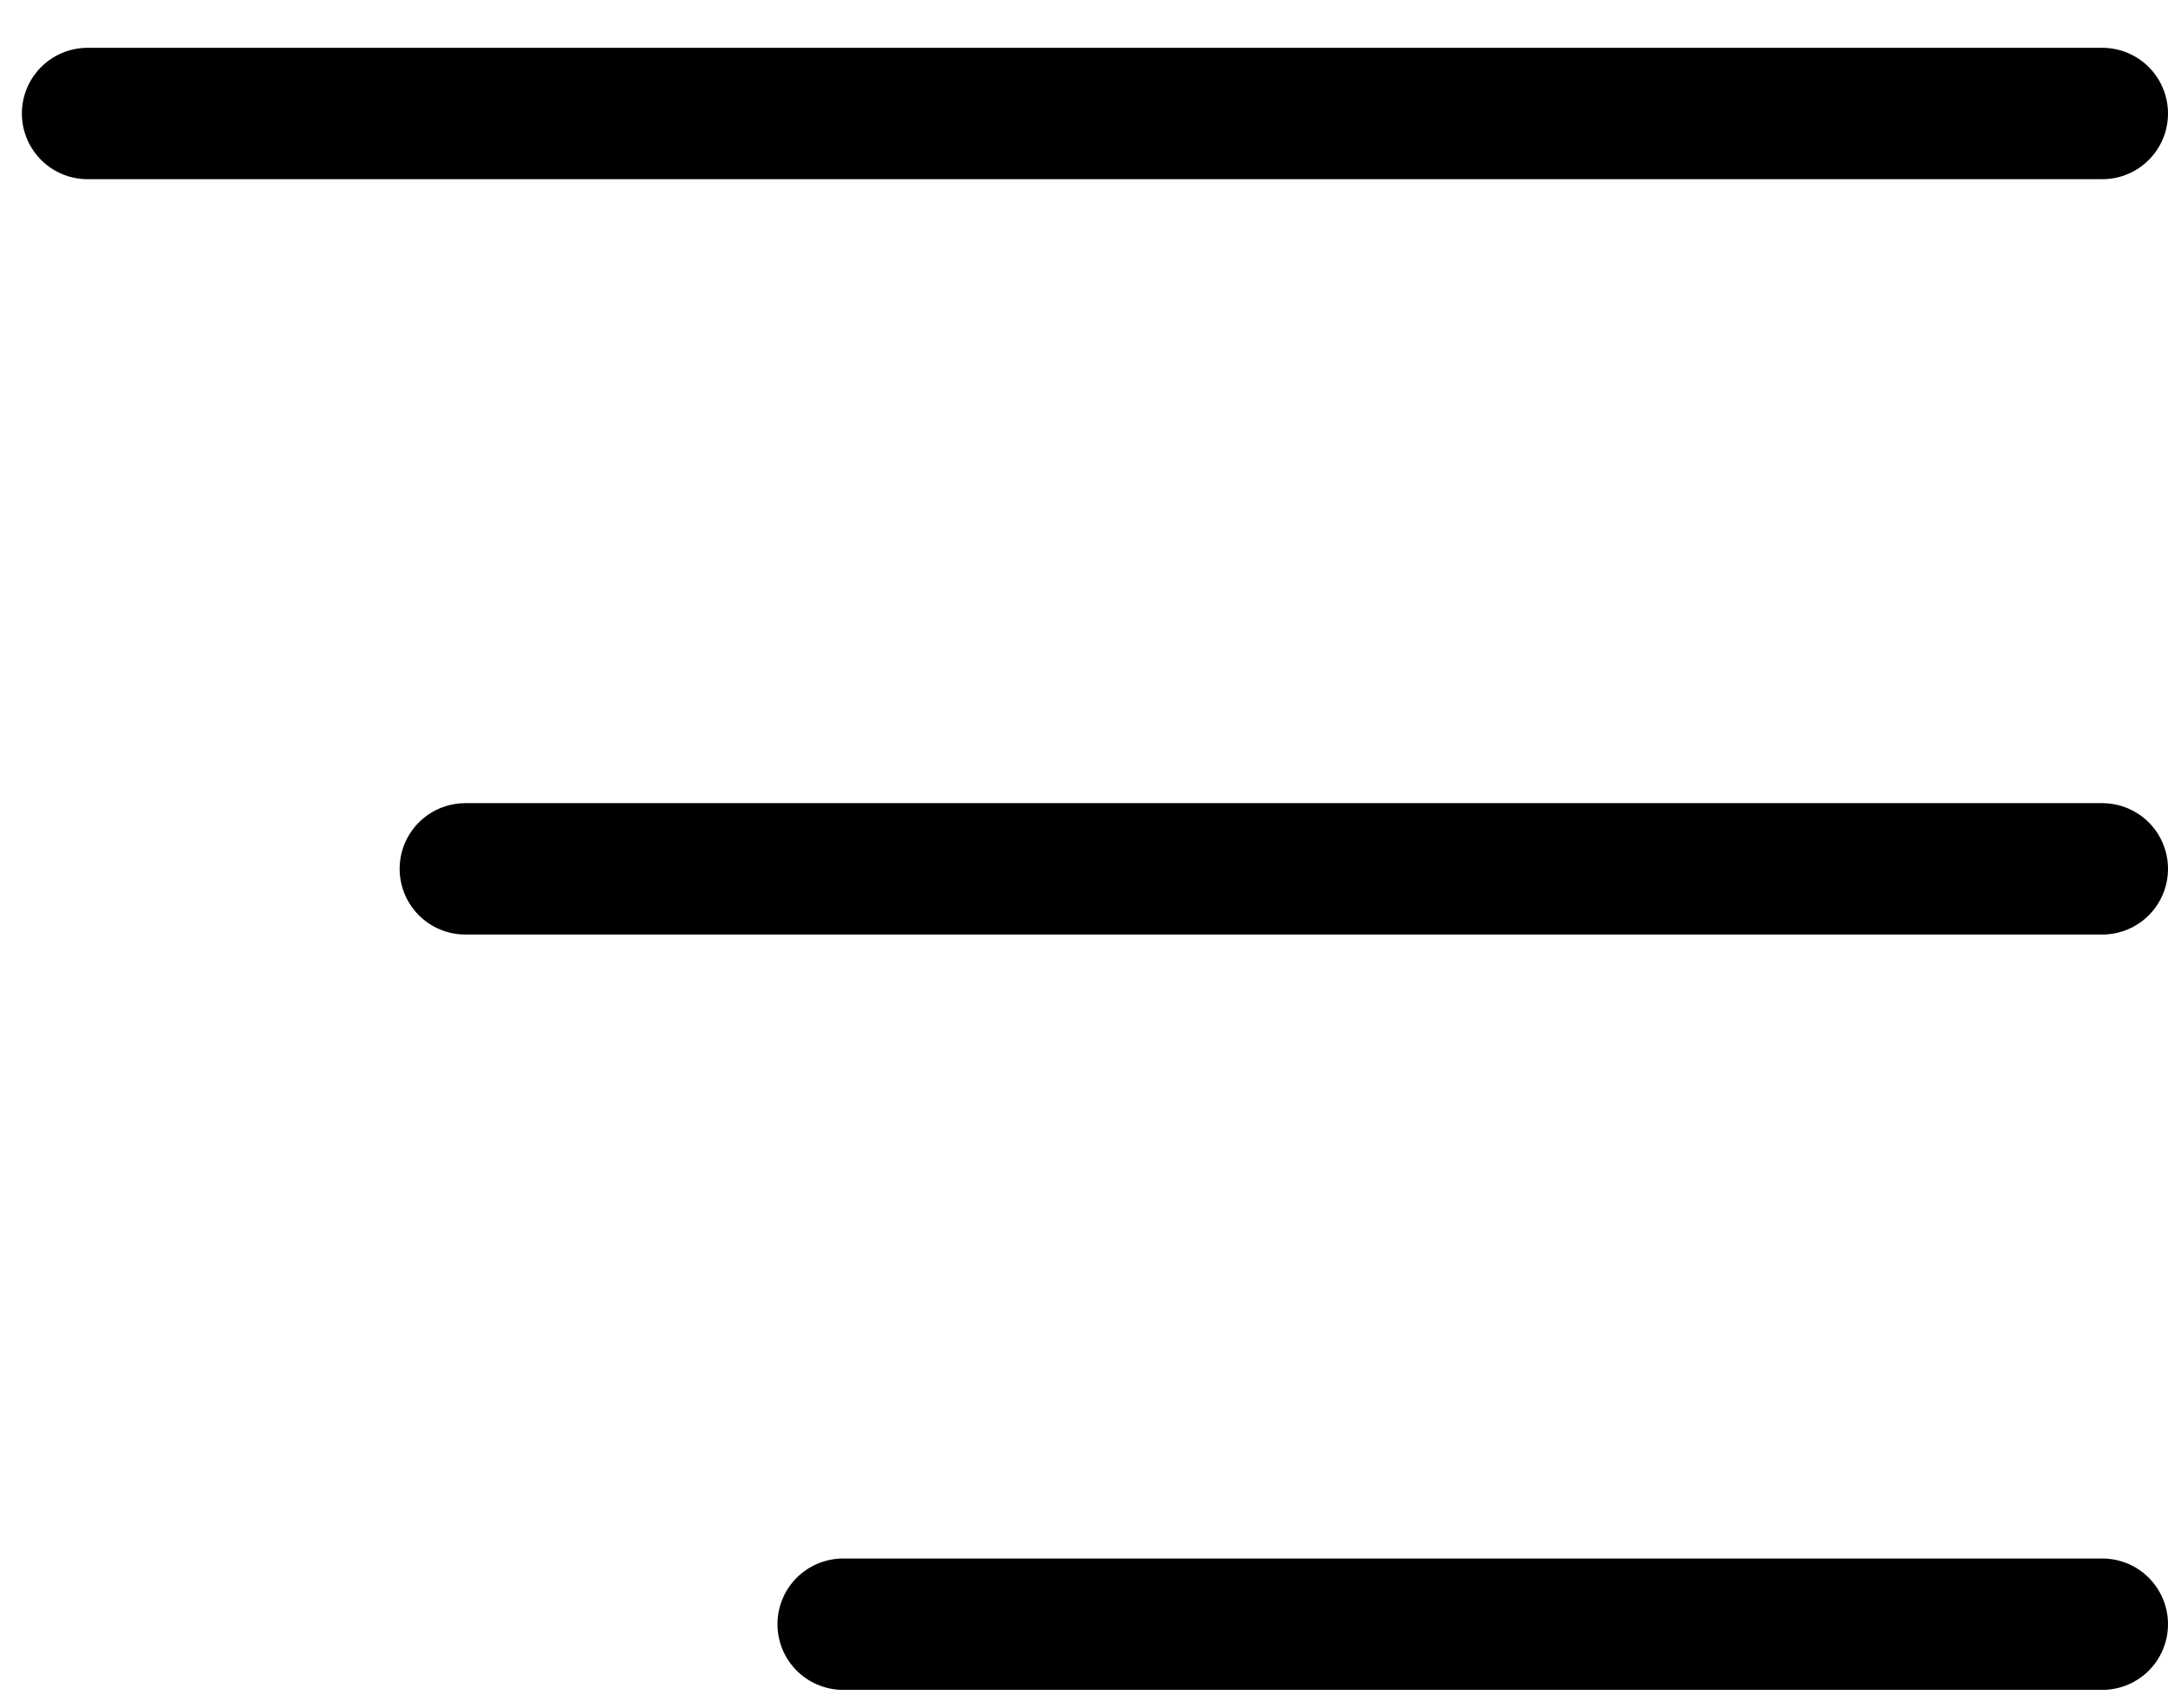 <svg width="33" height="26" viewBox="0 0 33 26" fill="none" xmlns="http://www.w3.org/2000/svg">
    <path d="M1.333 1.728H32M7.083 13.228H32M12.834 24.728H32" stroke="black"
        stroke-width="2" stroke-linecap="round" stroke-linejoin="round" />
</svg>